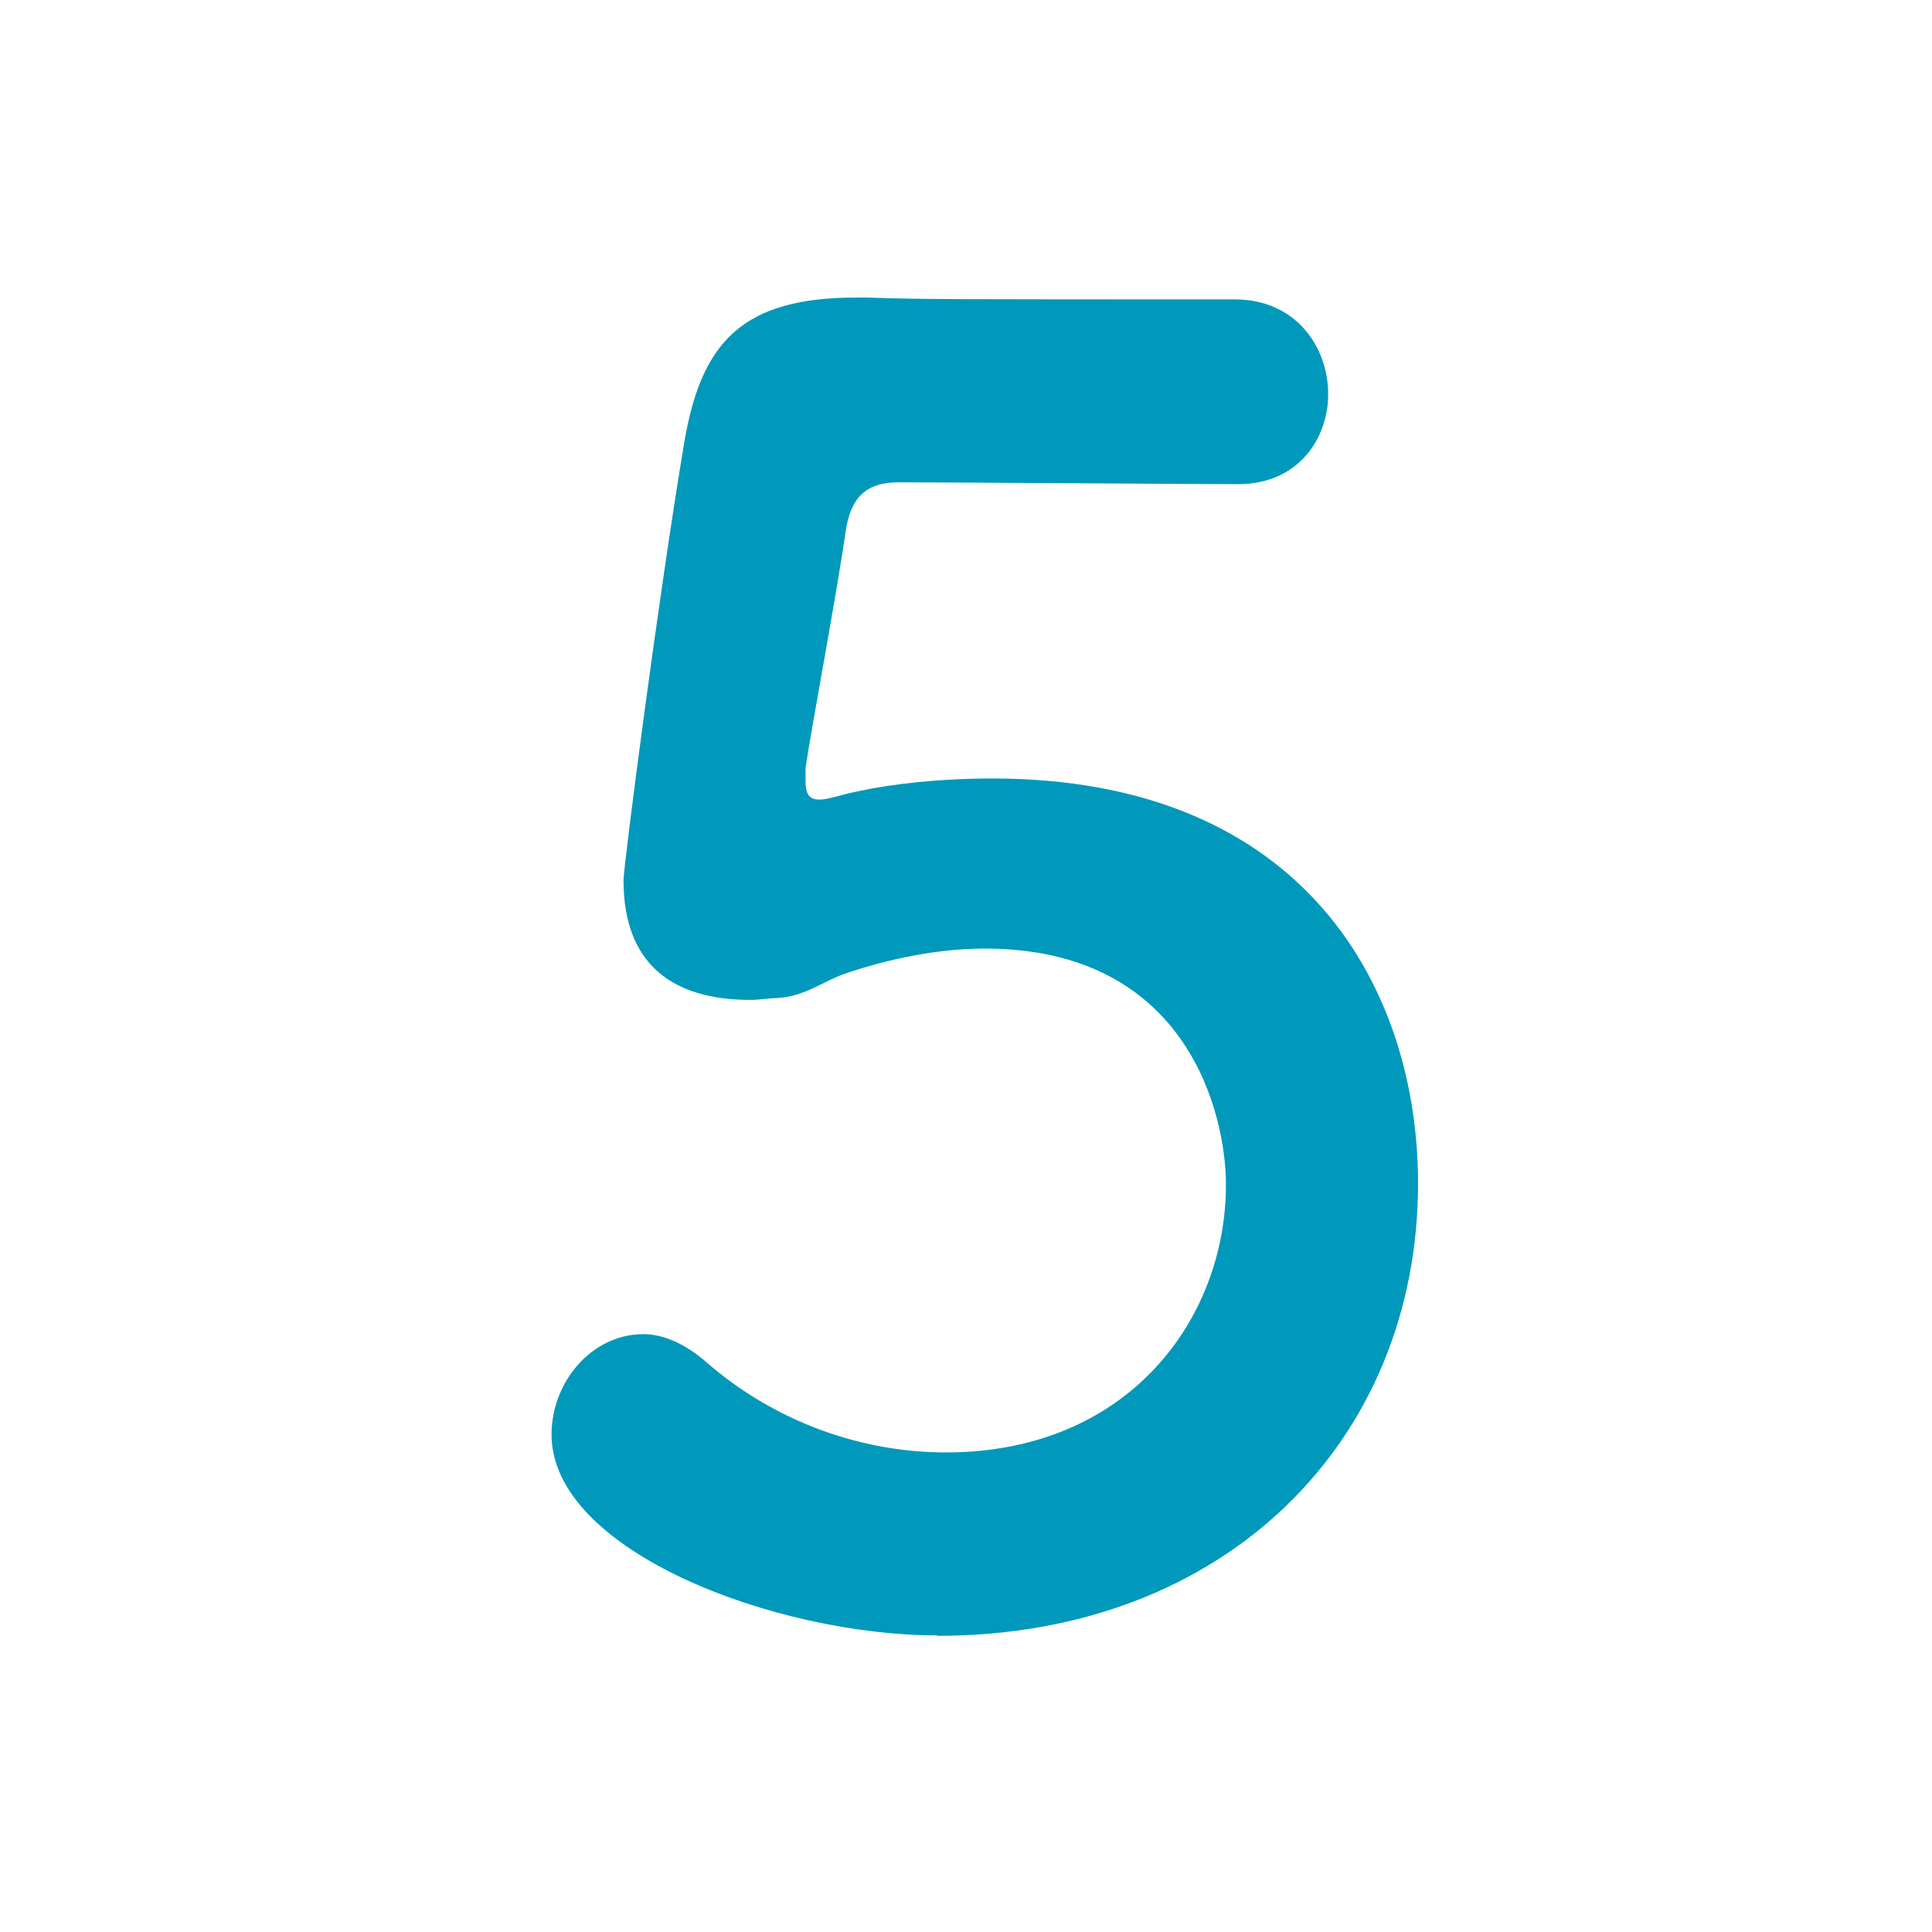 <?xml version="1.0" encoding="UTF-8"?>
<svg id="_レイヤー_2" data-name="レイヤー 2" xmlns="http://www.w3.org/2000/svg" viewBox="0 0 42.14 42.14">
  <defs>
    <style>
      .cls-1 {
        fill: none;
      }

      .cls-1, .cls-2 {
        stroke-width: 0px;
      }

      .cls-2 {
        fill: #09b;
      }
    </style>
  </defs>
  <g id="_レイヤー_2-2" data-name="レイヤー 2">
    <g>
      <path class="cls-2" d="m20.44,35.67c-3.53,0-8.41-1.84-8.41-4.38,0-1.15.88-2.19,2-2.19.42,0,.88.19,1.34.58,1.57,1.38,3.49,2,5.26,2,3.99,0,6.11-2.92,6.11-5.84,0-1.5-.81-5.15-5.26-5.15-1.04,0-2.11.23-3.03.54-.54.19-.88.5-1.5.54-.19,0-.38.04-.58.04-1.69,0-2.77-.77-2.77-2.61,0-.31.77-6.26,1.34-9.64.38-2.11,1.27-3.07,3.73-3.07h.27c1.11.04,1.69.04,7.99.04,1.34,0,2.04,1.04,2.04,2.07,0,.96-.65,1.96-1.96,1.96-1.08,0-6.26-.04-7.41-.04-.73,0-1.04.35-1.15,1.04-.19,1.34-.77,4.42-.88,5.19v.27c0,.31.08.42.31.42.19,0,.5-.12.88-.19.69-.15,1.73-.27,2.88-.27,6.87,0,9.29,4.65,9.29,8.83,0,5.61-4.19,9.87-10.48,9.87Z"/>
      <rect class="cls-1" width="42.14" height="42.14"/>
    </g>
  </g>
</svg>